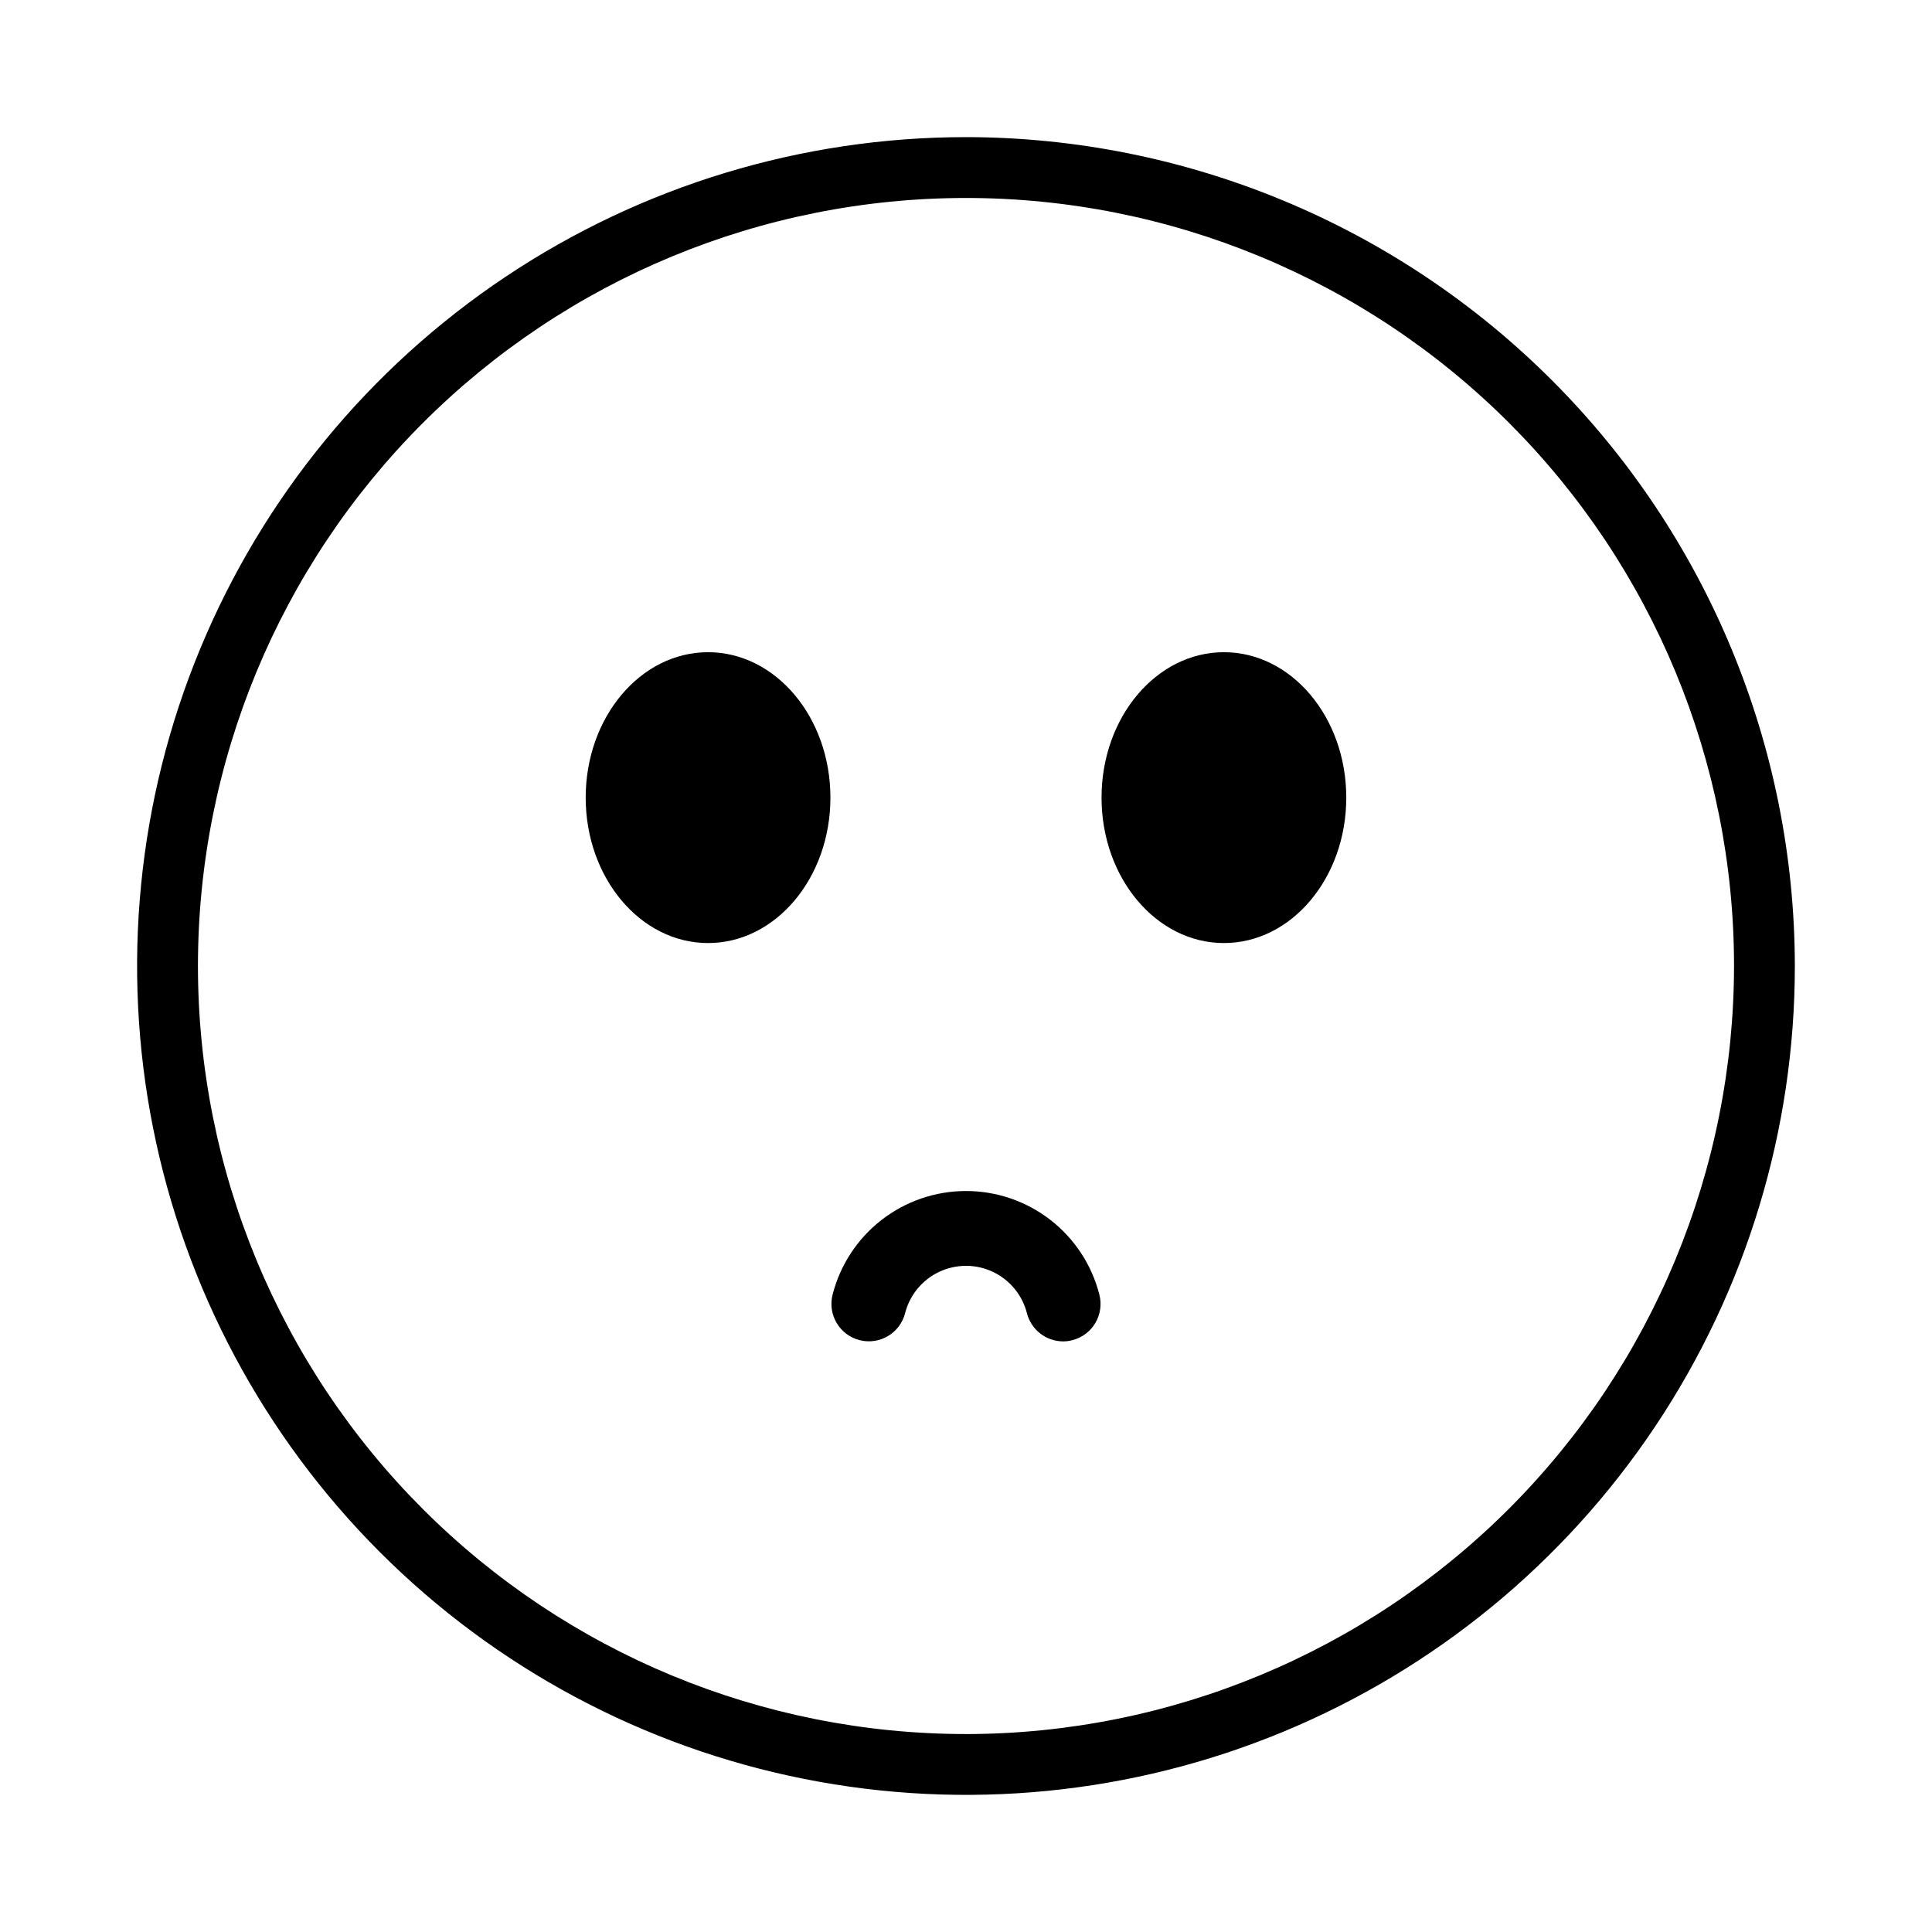 <?xml version="1.0" encoding="UTF-8"?>
<!-- Uploaded to: ICON Repo, www.iconrepo.com, Generator: ICON Repo Mixer Tools -->
<svg fill="#000000" width="800px" height="800px" version="1.1" viewBox="144 144 512 512" xmlns="http://www.w3.org/2000/svg">
 <g>
  <path d="m400 180.34c-43.445 0-85.918 12.883-122.04 37.02-36.125 24.137-64.277 58.441-80.906 98.582-16.625 40.137-20.977 84.305-12.5 126.91 8.477 42.609 29.395 81.75 60.117 112.47 30.719 30.723 69.859 51.645 112.47 60.117 42.609 8.477 86.777 4.129 126.91-12.496 40.141-16.629 74.445-44.781 98.582-80.906 24.137-36.121 37.02-78.59 37.02-122.04-0.062-58.238-23.227-114.07-64.406-155.25-41.18-41.18-97.016-64.344-155.25-64.41zm0 423.2c-53.984 0-105.75-21.445-143.93-59.613-38.168-38.172-59.613-89.945-59.613-143.93 0-53.98 21.445-105.75 59.617-143.92s89.941-59.613 143.92-59.613c53.984 0 105.75 21.445 143.93 59.613 38.168 38.172 59.613 89.941 59.613 143.93-0.062 53.961-21.523 105.7-59.684 143.86-38.156 38.156-89.895 59.621-143.86 59.68z"/>
  <path d="m400 459.63c-8.113 0-15.992 2.703-22.398 7.68-6.402 4.981-10.965 11.953-12.965 19.812-1.336 5.305 1.875 10.688 7.176 12.035s10.691-1.855 12.047-7.152c1.227-4.816 4.543-8.836 9.039-10.957 4.492-2.117 9.703-2.121 14.199-0.004 4.496 2.117 7.812 6.133 9.043 10.949 1.117 4.391 5.062 7.469 9.594 7.488 0.824 0 1.645-0.105 2.441-0.316 2.551-0.645 4.742-2.281 6.09-4.543 1.344-2.266 1.734-4.969 1.082-7.519-2-7.859-6.559-14.824-12.961-19.801-6.402-4.973-14.281-7.676-22.387-7.672z"/>
  <path d="m331.64 316.84c-17.91 0-32.426 17.254-32.426 38.539s14.52 38.539 32.426 38.539c17.91 0 32.43-17.254 32.43-38.539s-14.52-38.539-32.43-38.539z"/>
  <path d="m468.35 316.84c-17.91 0-32.43 17.254-32.43 38.539s14.52 38.539 32.43 38.539c17.91 0 32.426-17.254 32.426-38.539 0.004-21.285-14.516-38.539-32.426-38.539z"/>
 </g>
</svg>